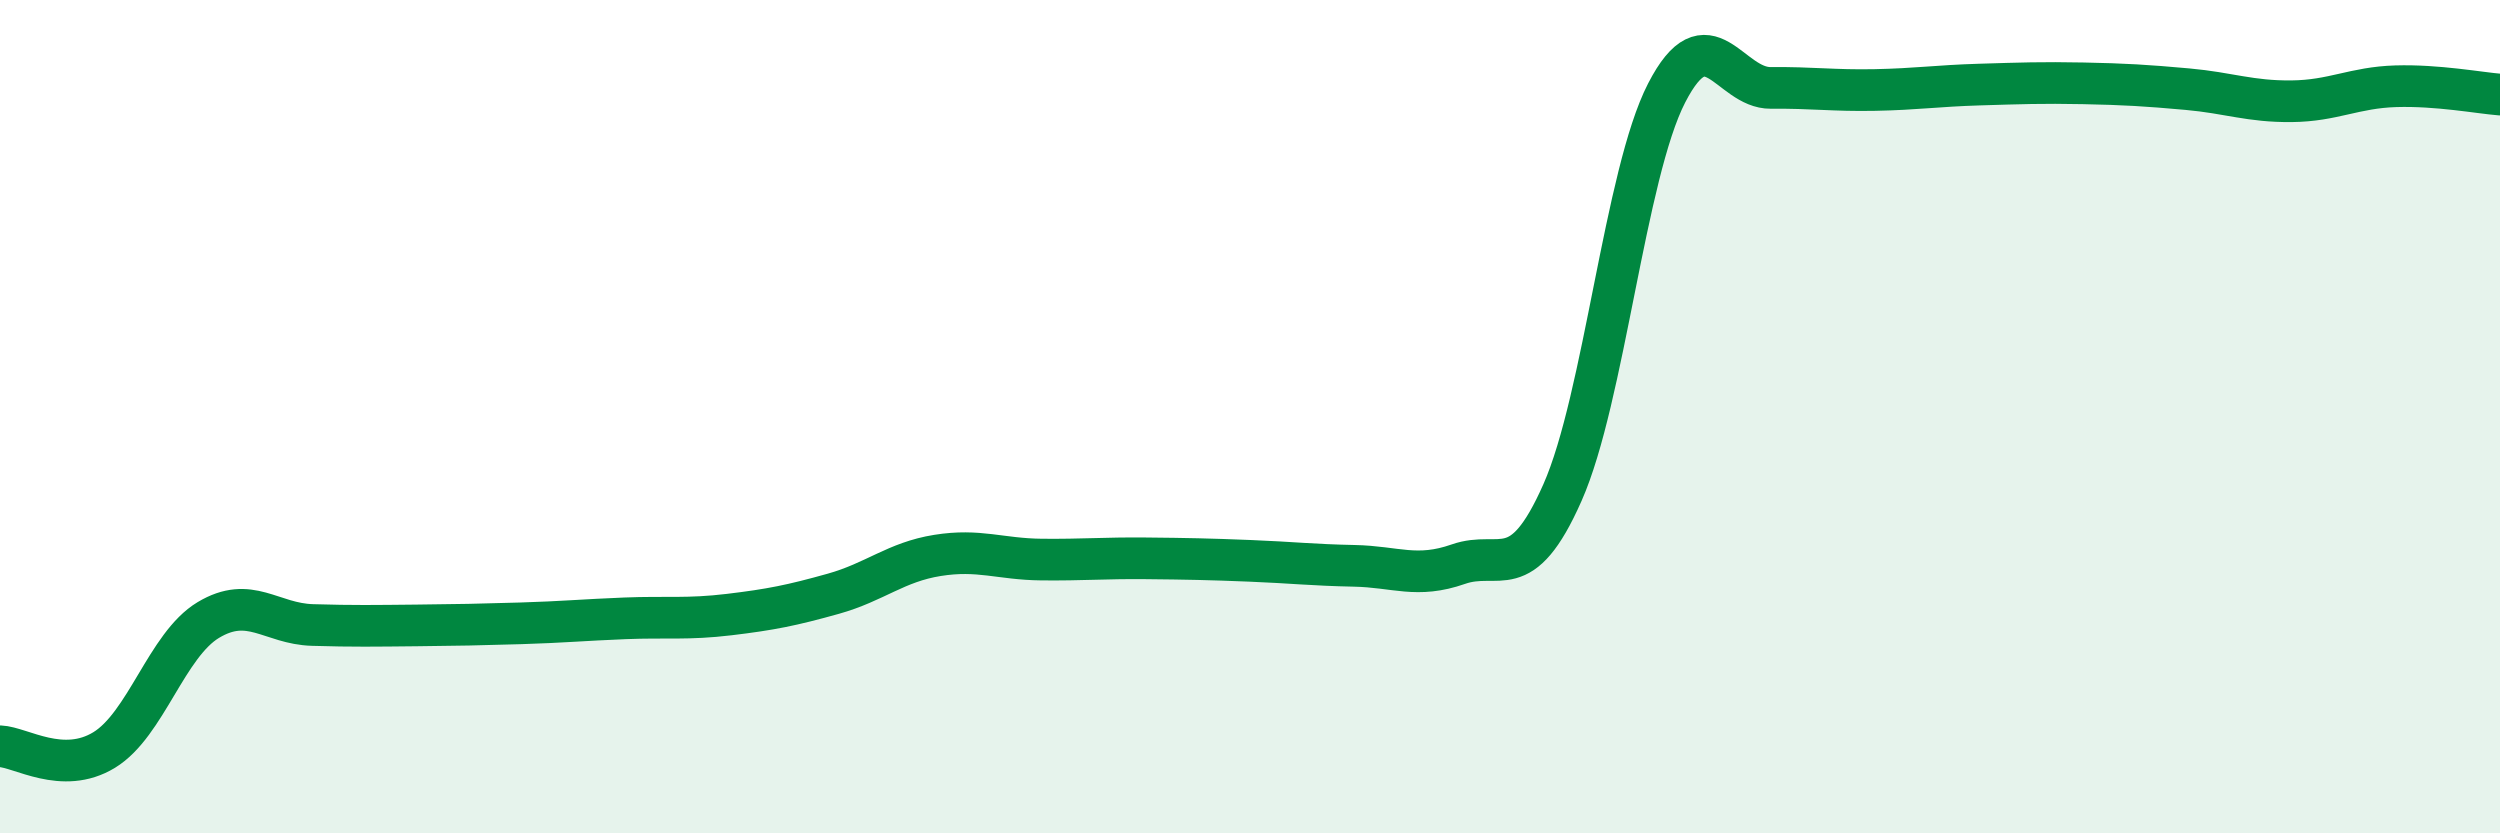 
    <svg width="60" height="20" viewBox="0 0 60 20" xmlns="http://www.w3.org/2000/svg">
      <path
        d="M 0,17.91 C 0.5,17.93 1.5,18.61 2.5,18 C 3.5,17.39 4,15.48 5,14.88 C 6,14.28 6.5,14.97 7.5,15 C 8.5,15.03 9,15.02 10,15.01 C 11,15 11.5,14.99 12.5,14.96 C 13.5,14.93 14,14.88 15,14.84 C 16,14.8 16.5,14.87 17.5,14.75 C 18.5,14.63 19,14.53 20,14.25 C 21,13.97 21.5,13.49 22.5,13.33 C 23.5,13.17 24,13.42 25,13.43 C 26,13.44 26.5,13.39 27.5,13.4 C 28.5,13.41 29,13.42 30,13.46 C 31,13.5 31.5,13.56 32.5,13.58 C 33.5,13.6 34,13.89 35,13.54 C 36,13.19 36.5,14.08 37.5,11.82 C 38.5,9.56 39,4.17 40,2.23 C 41,0.29 41.5,2.12 42.5,2.11 C 43.5,2.1 44,2.18 45,2.16 C 46,2.14 46.5,2.06 47.5,2.03 C 48.5,2 49,1.98 50,2 C 51,2.02 51.5,2.05 52.5,2.14 C 53.5,2.23 54,2.44 55,2.43 C 56,2.42 56.5,2.1 57.5,2.07 C 58.5,2.04 59.5,2.23 60,2.27L60 20L0 20Z"
        fill="#008740"
        opacity="0.1"
        stroke-linecap="round"
        stroke-linejoin="round"
      />
      <path
        d="M 0,17.91 C 0.5,17.93 1.5,18.61 2.5,18 C 3.5,17.39 4,15.48 5,14.88 C 6,14.28 6.5,14.97 7.5,15 C 8.5,15.03 9,15.02 10,15.01 C 11,15 11.5,14.99 12.5,14.96 C 13.5,14.93 14,14.88 15,14.84 C 16,14.8 16.5,14.87 17.5,14.75 C 18.5,14.63 19,14.53 20,14.25 C 21,13.97 21.5,13.49 22.5,13.33 C 23.5,13.17 24,13.42 25,13.43 C 26,13.44 26.5,13.39 27.5,13.4 C 28.5,13.41 29,13.42 30,13.46 C 31,13.5 31.5,13.56 32.5,13.58 C 33.5,13.6 34,13.89 35,13.54 C 36,13.19 36.5,14.08 37.5,11.82 C 38.5,9.56 39,4.17 40,2.23 C 41,0.29 41.5,2.12 42.5,2.11 C 43.5,2.1 44,2.18 45,2.16 C 46,2.14 46.5,2.06 47.5,2.03 C 48.5,2 49,1.98 50,2 C 51,2.02 51.5,2.05 52.5,2.14 C 53.5,2.23 54,2.44 55,2.43 C 56,2.42 56.5,2.1 57.5,2.07 C 58.5,2.04 59.5,2.23 60,2.27"
        stroke="#008740"
        stroke-width="1"
        fill="none"
        stroke-linecap="round"
        stroke-linejoin="round"
      />
    </svg>
  